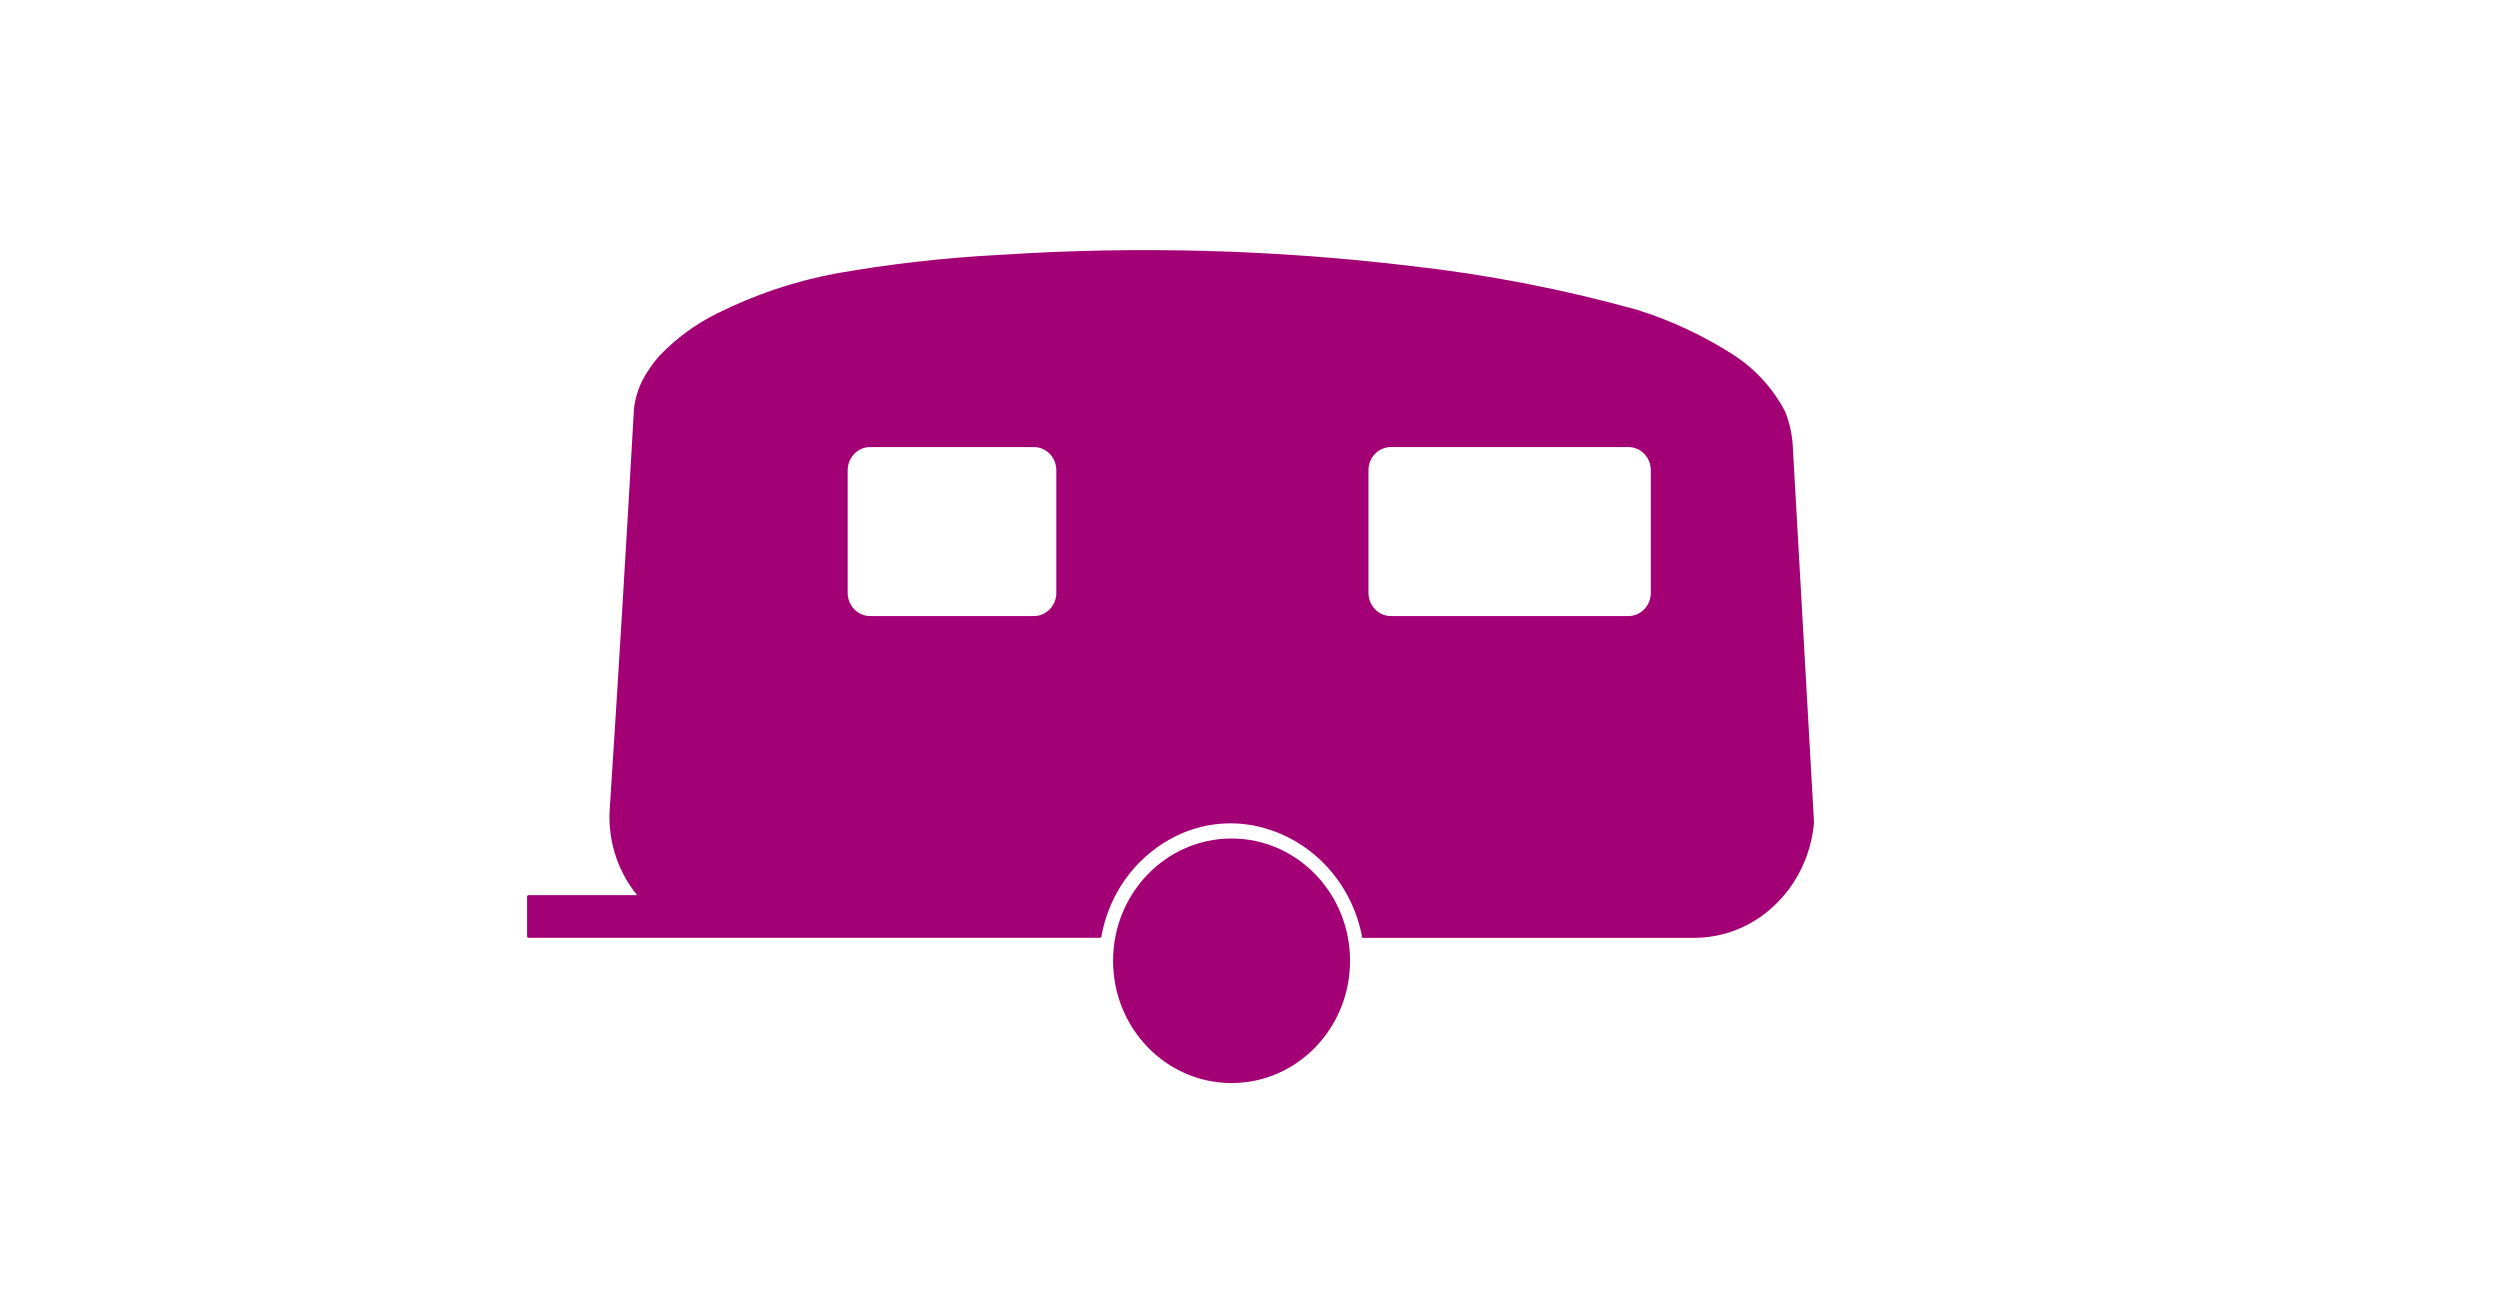 <?xml version="1.0" encoding="UTF-8" standalone="no"?>
<!-- Created with Inkscape (http://www.inkscape.org/) -->

<svg
   xmlns:dc="http://purl.org/dc/elements/1.1/"
   xmlns:cc="http://creativecommons.org/ns#"
   xmlns:rdf="http://www.w3.org/1999/02/22-rdf-syntax-ns#"
   xmlns:svg="http://www.w3.org/2000/svg"
   xmlns="http://www.w3.org/2000/svg"
   xmlns:sodipodi="http://sodipodi.sourceforge.net/DTD/sodipodi-0.dtd"
   xmlns:inkscape="http://www.inkscape.org/namespaces/inkscape"
   version="1.0"
   width="744.188"
   height="387.475"
   id="svg2"
   xml:space="preserve"
   inkscape:version="0.48.2 r9819"
   sodipodi:docname="U29.svg"><sodipodi:namedview
     pagecolor="#ffffff"
     bordercolor="#666666"
     borderopacity="1"
     objecttolerance="10"
     gridtolerance="10"
     guidetolerance="10"
     inkscape:pageopacity="0"
     inkscape:pageshadow="2"
     inkscape:window-width="1440"
     inkscape:window-height="808"
     id="namedview22"
     showgrid="false"
     inkscape:zoom="2.1009175"
     inkscape:cx="288.32159"
     inkscape:cy="193.73876"
     inkscape:window-x="0"
     inkscape:window-y="0"
     inkscape:window-maximized="1"
     inkscape:current-layer="g17" /><defs
     id="defs5"><clipPath
       id="clipPath19"><path
         d="M 0.496,0.496 L 5953.25,0.496 L 5953.25,3099.32 L 0.496,3099.32 L 0.496,0.496 z"
         id="path21" /></clipPath></defs><g
     transform="matrix(1.25,0,0,-1.25,0,387.475)"
     id="g11"><g
       transform="scale(0.1,0.1)"
       id="g13"><g
         id="g15"><g
           clip-path="url(#clipPath19)"
           id="g17"
           transform="matrix(0.969,0,0,1,0.016,0)"><path
             d="m 1136.117,122.945 3602.429,0 0,2685.892 -3602.429,0 0,-2685.892 z"
             id="path27"
             style="fill:#ffffff;fill-opacity:0;fill-rule:nonzero;stroke:none"
             inkscape:connector-curvature="0" /><path
             style="fill:#a30075;fill-opacity:1;fill-rule:nonzero;stroke:none"
             d="M 335.812 74.906 C 323.05 75.004 310.311 75.475 297.562 76.312 C 281.157 77.156 264.784 79.01 248.594 81.875 C 236.416 84.174 224.608 88.169 213.469 93.75 C 207.138 96.88 201.394 101.116 196.469 106.281 C 195.193 107.739 194.034 109.29 193 110.938 C 190.878 114.126 189.513 117.816 189.062 121.656 C 186.8 161.708 184.396 201.75 181.812 241.781 C 181.446 251.012 184.562 260.023 190.531 266.906 L 157.25 266.906 L 157.25 278.719 L 327.281 278.719 C 329.491 266.16 337.149 255.338 348.062 249.344 C 356.138 244.852 365.52 243.521 374.469 245.594 C 390.321 249.266 402.559 262.26 405.688 278.719 L 503.844 278.719 C 512.426 278.793 520.732 275.595 527.156 269.719 C 534.168 263.334 538.535 254.4 539.344 244.781 L 533.062 133.531 C 532.928 129.841 532.154 126.204 530.812 122.781 C 527.234 115.938 522.008 110.161 515.625 106.031 C 506.753 100.334 497.21 95.875 487.219 92.719 C 465.142 86.56 442.61 82.172 419.875 79.625 C 391.962 76.267 363.889 74.691 335.812 74.906 z M 258.938 132.625 L 307.625 132.625 C 309.516 132.625 311.321 133.403 312.656 134.781 C 313.993 136.161 314.75 138.049 314.75 140 L 314.75 176.469 C 314.75 178.42 313.993 180.31 312.656 181.688 C 311.321 183.069 309.516 183.844 307.625 183.844 L 258.938 183.844 C 257.046 183.844 255.212 183.069 253.875 181.688 C 252.538 180.31 251.781 178.42 251.781 176.469 L 251.781 140 C 251.781 138.049 252.538 136.161 253.875 134.781 C 255.212 133.403 257.046 132.625 258.938 132.625 z M 413.875 132.625 L 484.5 132.625 C 486.39 132.625 488.196 133.403 489.531 134.781 C 490.87 136.161 491.625 138.049 491.625 140 L 491.625 176.469 C 491.625 178.42 490.87 180.31 489.531 181.688 C 488.196 183.069 486.39 183.844 484.5 183.844 L 413.875 183.844 C 411.983 183.844 410.18 183.069 408.844 181.688 C 407.508 180.31 406.75 178.42 406.75 176.469 L 406.75 140 C 406.75 138.049 407.508 136.161 408.844 134.781 C 410.18 133.403 411.983 132.625 413.875 132.625 z "
             transform="matrix(8.259,0,0,-8,-0.016,3099.8)"
             id="path31" /><path
             d="m 3350.8,869.996 c -25.84,131.674 -127.03,235.644 -257.96,265.024 -73.91,16.58 -151.32,5.91 -218.02,-30.02 -90.14,-47.95 -153.37,-134.535 -171.62,-235.004 l -1404.32,0 0,94.559 274.81,0 c -49.3,55.065 -75.18,127.195 -72.15,201.045 21.34,320.25 41.35,640.59 60.04,961 3.72,30.72 14.81,60.07 32.34,85.58 8.54,13.18 18.13,25.64 28.67,37.3 40.68,41.32 88.24,75.28 140.53,100.32 92,44.65 189.63,76.59 290.21,94.98 133.72,22.92 268.72,37.79 404.22,44.54 336.93,21.44 675.09,12.56 1010.43,-26.52 187.78,-20.38 373.71,-55.37 556.05,-104.64 82.52,-25.25 161.42,-61.12 234.7,-106.7 52.72,-33.04 95.98,-79.19 125.54,-133.94 11.08,-27.38 17.31,-56.45 18.42,-85.97 l 51.85,-890.05 c -6.68,-76.95 -42.72,-148.344 -100.63,-199.426 -53.06,-47.008 -121.68,-72.687 -192.56,-72.09 l -811.6,0 1.05,0 0,0.012 z"
             id="path33"
             style="fill:none;stroke:#a30075;stroke-width:7.078;stroke-linecap:round;stroke-linejoin:round;stroke-miterlimit:500;stroke-opacity:1;stroke-dasharray:none"
             inkscape:connector-curvature="0" /><path
             d="m 3314.3,811.785 c 0,158.883 -128.78,287.665 -287.66,287.665 -158.86,0 -287.64,-128.782 -287.64,-287.665 0,-158.867 128.78,-287.648 287.64,-287.648 158.88,0 287.66,128.781 287.66,287.648"
             id="path35"
             style="fill:#a30075;fill-opacity:1;fill-rule:nonzero;stroke:none"
             inkscape:connector-curvature="0" /><path
             d="m 3314.3,811.785 c 0,158.883 -128.78,287.665 -287.66,287.665 -158.86,0 -287.64,-128.782 -287.64,-287.665 0,-158.867 128.78,-287.648 287.64,-287.648 158.88,0 287.66,128.781 287.66,287.648 z"
             id="path37"
             style="fill:none;stroke:#a30075;stroke-width:7.078;stroke-linecap:round;stroke-linejoin:round;stroke-miterlimit:500;stroke-opacity:1;stroke-dasharray:none"
             inkscape:connector-curvature="0" /><path
             d="m 4001.71,1629.12 c 15.61,0 30.58,6.2 41.61,17.25 11.06,11.02 17.25,26 17.25,41.61 l 0,291.94 c 0,15.61 -6.19,30.58 -17.25,41.62 -11.03,11.03 -26,17.24 -41.61,17.24 l -583.28,0 c -15.63,0 -30.59,-6.21 -41.63,-17.24 -11.03,-11.04 -17.25,-26.01 -17.25,-41.62 l 0,-291.94 c 0,-15.61 6.22,-30.59 17.25,-41.61 11.04,-11.05 26,-17.25 41.63,-17.25 l 583.28,0 z"
             id="path41"
             style="fill:none;stroke:#a30075;stroke-width:7.078;stroke-linecap:round;stroke-linejoin:round;stroke-miterlimit:500;stroke-opacity:1;stroke-dasharray:none"
             inkscape:connector-curvature="0" /><path
             d="m 2540.66,1629.12 c 15.62,0 30.59,6.2 41.62,17.25 11.04,11.02 17.24,26 17.24,41.61 l 0,291.94 c 0,15.61 -6.2,30.58 -17.24,41.62 -11.03,11.03 -26,17.24 -41.62,17.24 l -402.13,0 c -15.62,0 -30.58,-6.21 -41.62,-17.24 -11.04,-11.04 -17.25,-26.01 -17.25,-41.62 l 0,-291.94 c 0,-15.61 6.21,-30.59 17.25,-41.61 11.04,-11.05 26,-17.25 41.62,-17.25 l 402.13,0 z"
             id="path45"
             style="fill:none;stroke:#a30075;stroke-width:7.078;stroke-linecap:round;stroke-linejoin:round;stroke-miterlimit:500;stroke-opacity:1;stroke-dasharray:none"
             inkscape:connector-curvature="0" /></g></g></g></g></svg>